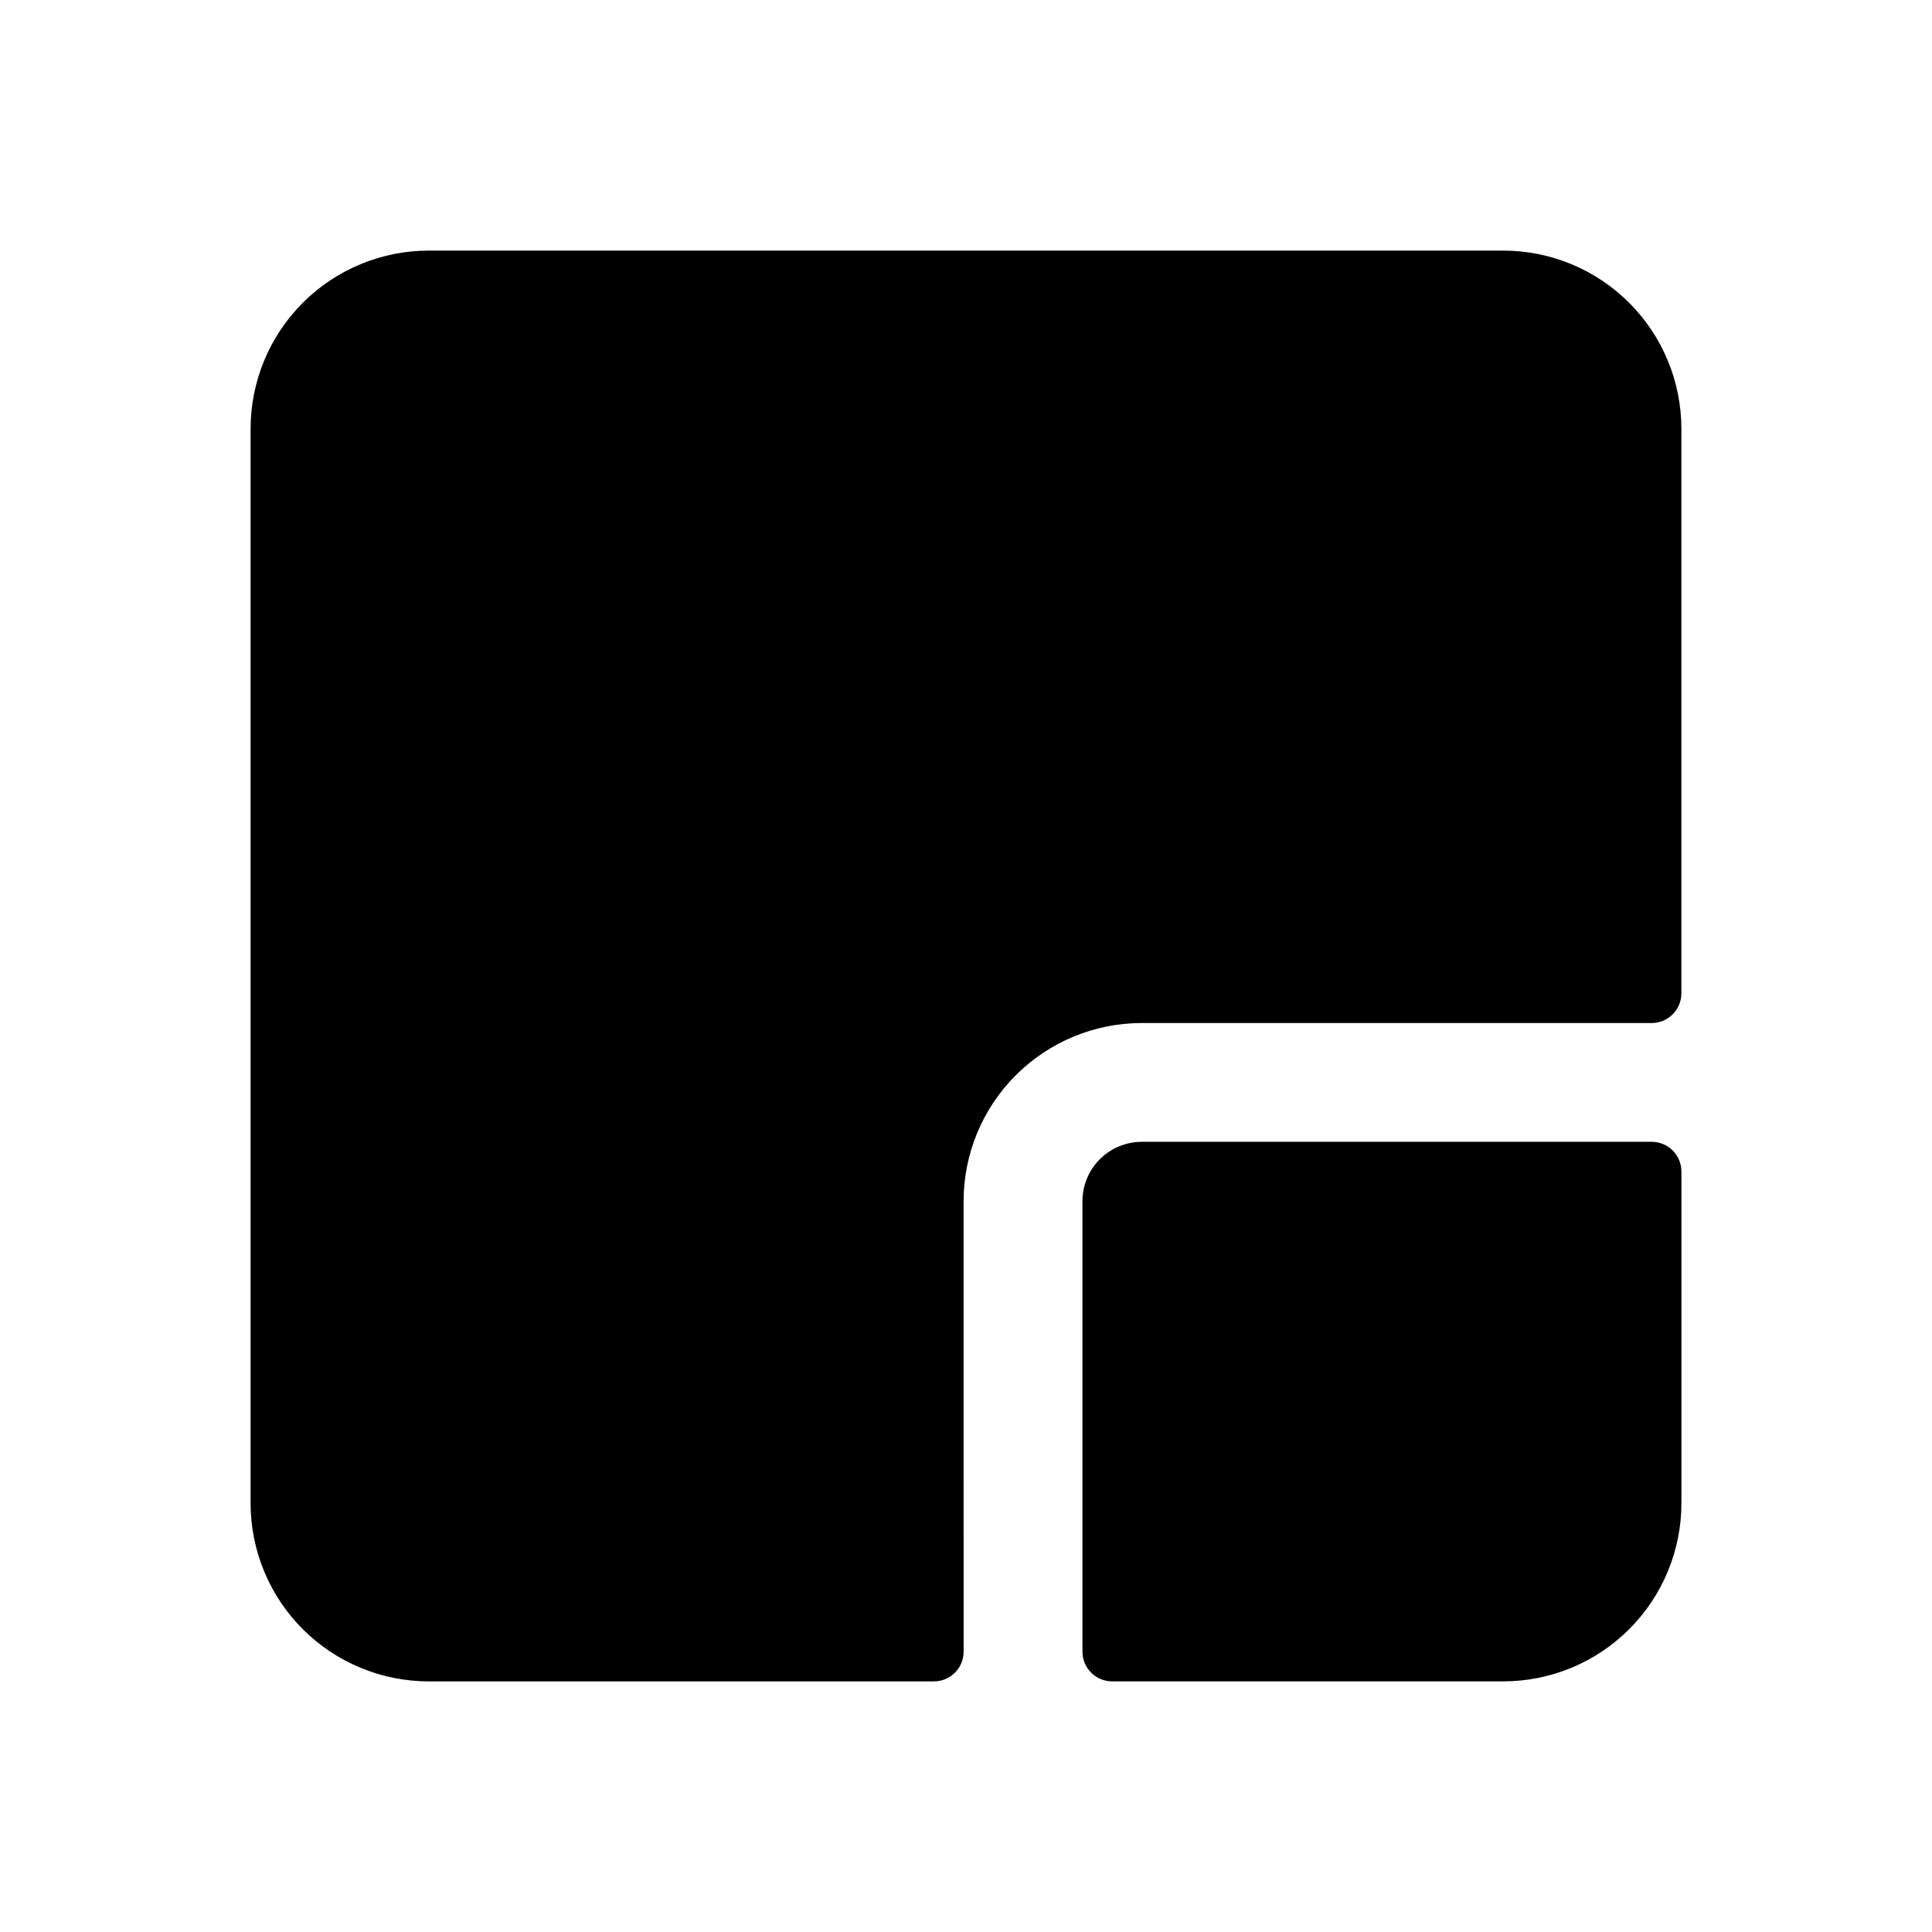 <?xml version="1.0" encoding="UTF-8"?>
<!-- Uploaded to: ICON Repo, www.iconrepo.com, Generator: ICON Repo Mixer Tools -->
<svg fill="#000000" width="800px" height="800px" version="1.1" viewBox="144 144 512 512" xmlns="http://www.w3.org/2000/svg">
 <path d="m399.37 581.71c0 2.09-0.828 4.09-2.305 5.566s-3.477 2.309-5.566 2.309h-133.86c-12.527 0-24.539-4.977-33.398-13.836-8.855-8.855-13.832-20.871-13.832-33.398v-284.71c0-12.527 4.977-24.539 13.832-33.398 8.859-8.855 20.871-13.832 33.398-13.832h284.71c12.527 0 24.543 4.977 33.398 13.832 8.859 8.859 13.836 20.871 13.836 33.398v149.6c0 2.086-0.832 4.09-2.309 5.566-1.477 1.477-3.477 2.305-5.566 2.305h-135.11c-12.527 0-24.543 4.977-33.398 13.832-8.859 8.859-13.836 20.871-13.836 33.398zm47.23-135.12 0.004 0.004c-4.176 0-8.18 1.656-11.133 4.609-2.953 2.953-4.613 6.957-4.613 11.133v119.37c0 2.09 0.832 4.09 2.309 5.566 1.477 1.477 3.477 2.309 5.566 2.309h103.63-0.004c12.527 0 24.543-4.977 33.398-13.836 8.859-8.855 13.836-20.871 13.836-33.398v-87.883c0-2.086-0.832-4.09-2.309-5.566s-3.477-2.305-5.566-2.305z"/>
</svg>